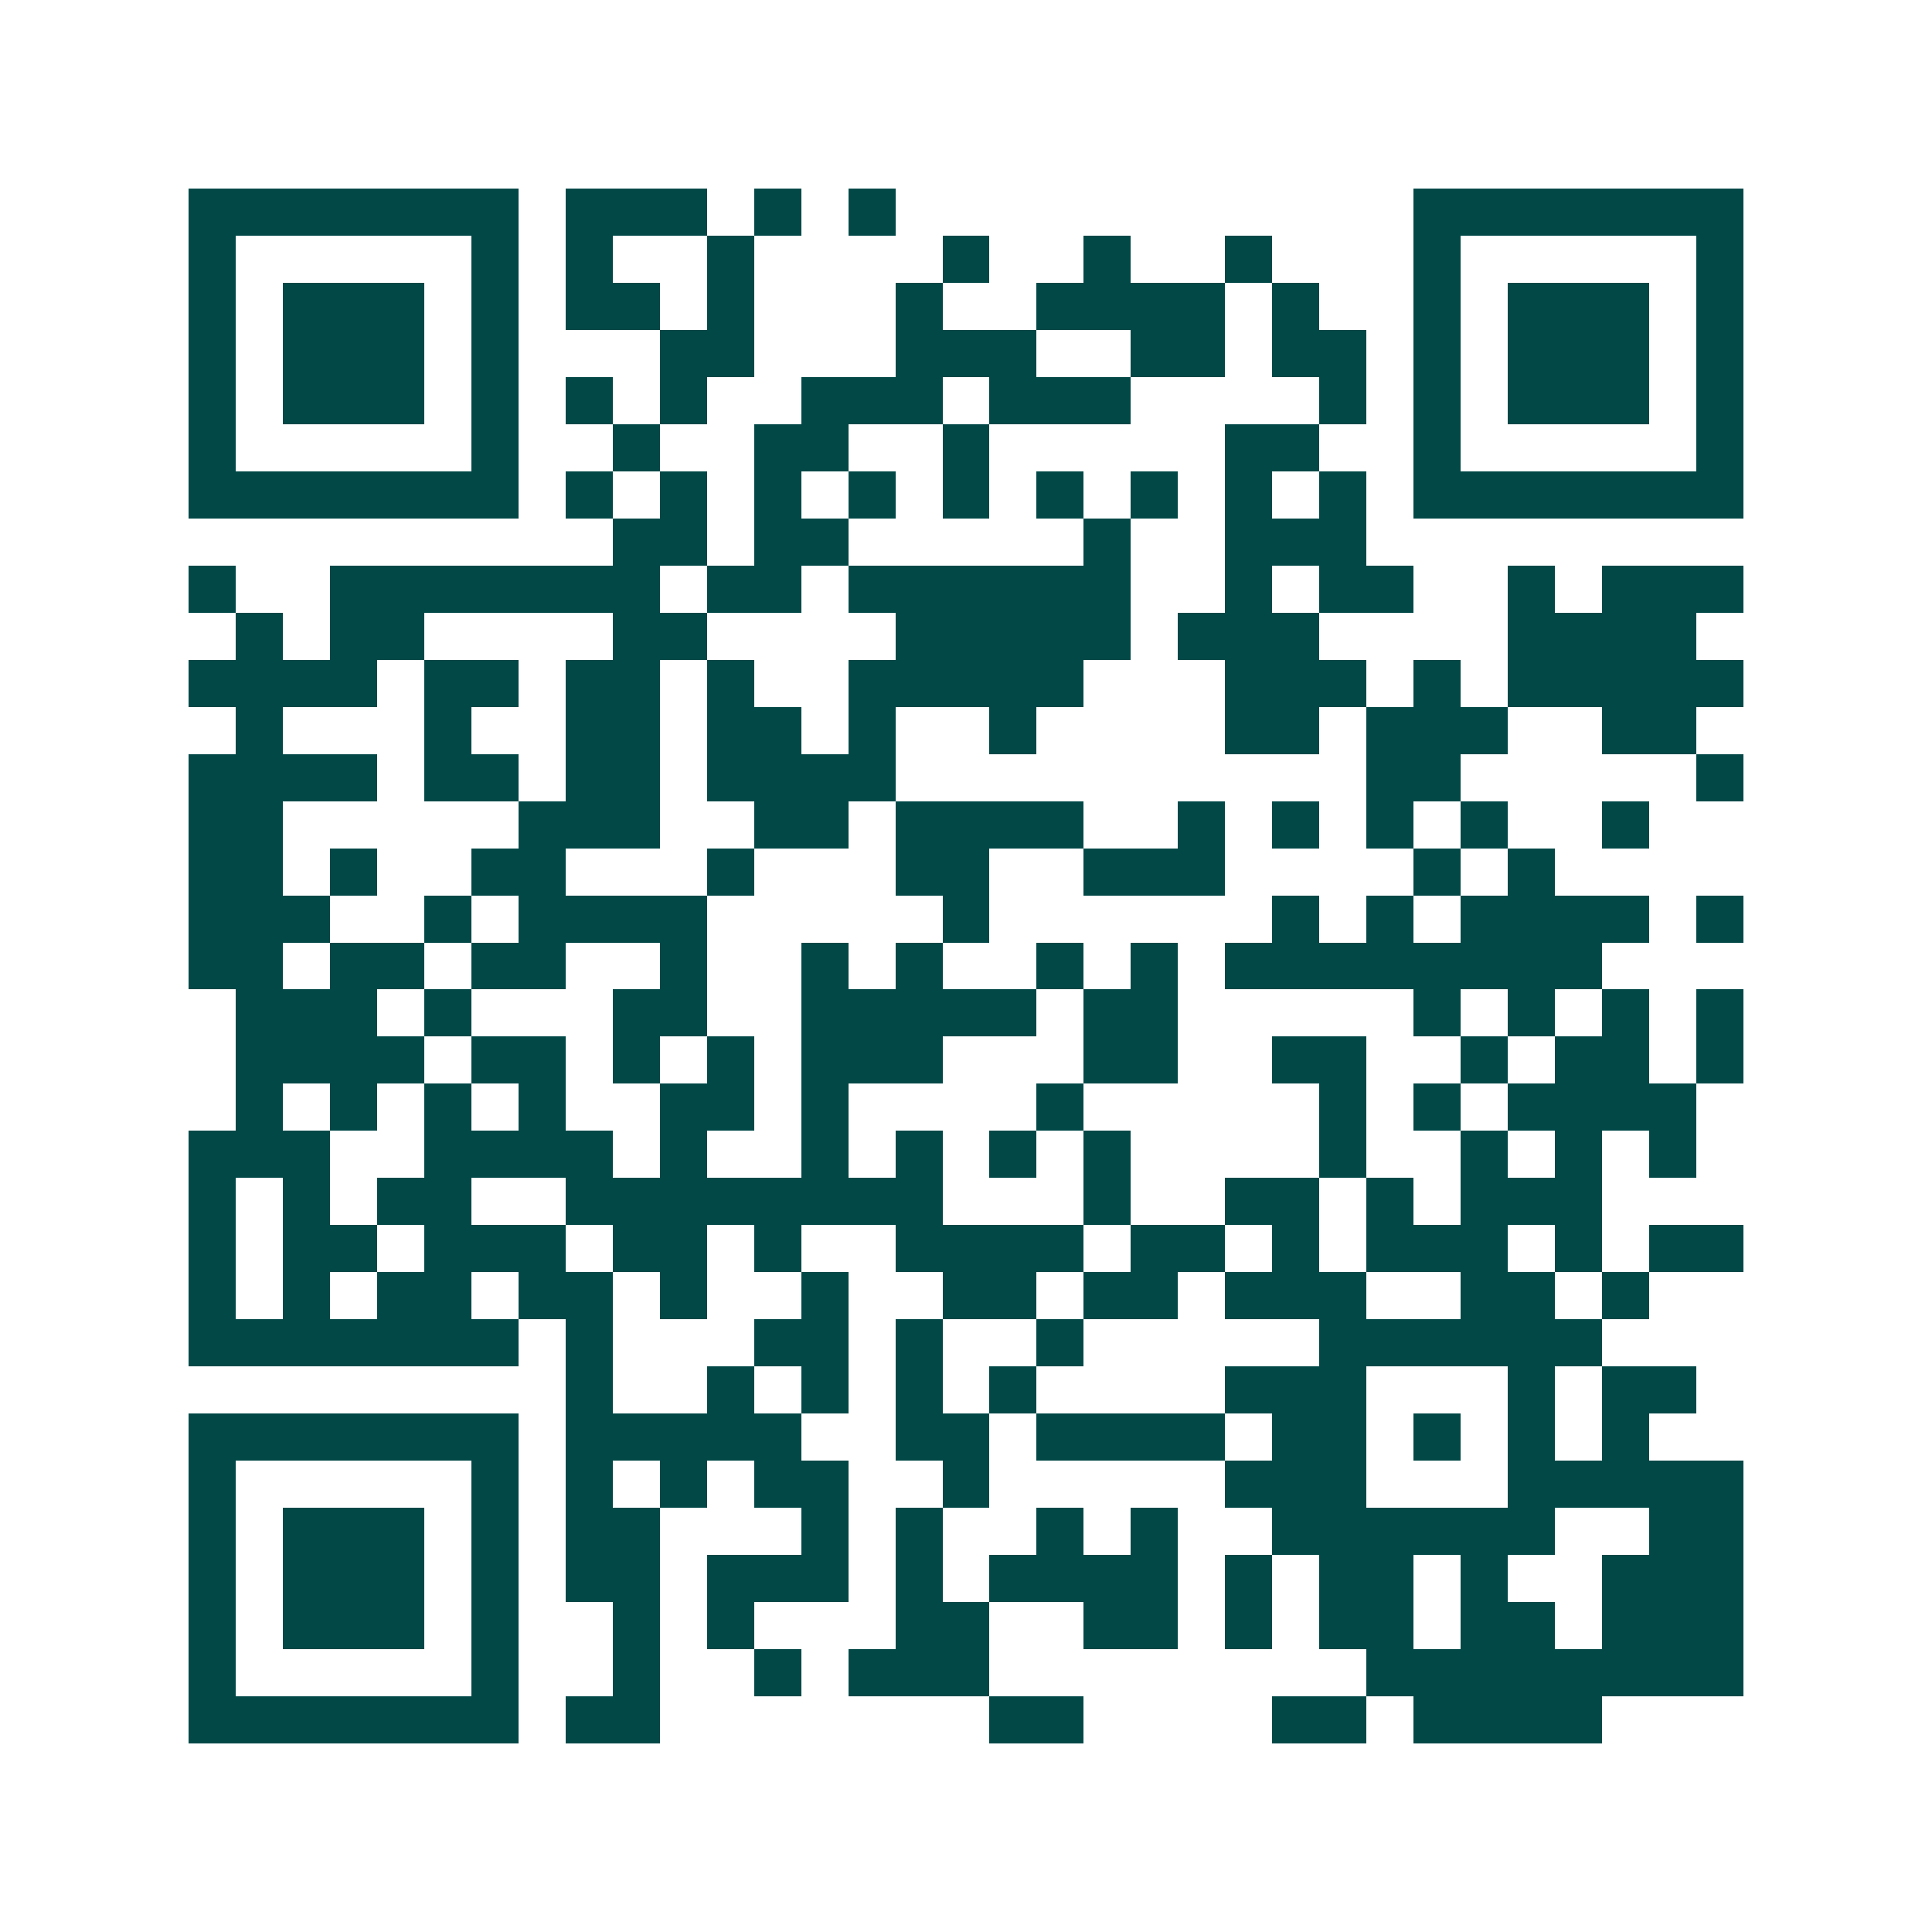 <svg xmlns="http://www.w3.org/2000/svg" width="200" height="200" viewBox="0 0 41 41" shape-rendering="crispEdges"><path fill="#ffffff" d="M0 0h41v41H0z"/><path stroke="#014847" d="M4 4.5h7m1 0h3m1 0h1m1 0h1m11 0h7M4 5.5h1m5 0h1m1 0h1m2 0h1m4 0h1m2 0h1m2 0h1m3 0h1m5 0h1M4 6.5h1m1 0h3m1 0h1m1 0h2m1 0h1m3 0h1m2 0h4m1 0h1m2 0h1m1 0h3m1 0h1M4 7.5h1m1 0h3m1 0h1m3 0h2m3 0h3m2 0h2m1 0h2m1 0h1m1 0h3m1 0h1M4 8.5h1m1 0h3m1 0h1m1 0h1m1 0h1m2 0h3m1 0h3m4 0h1m1 0h1m1 0h3m1 0h1M4 9.5h1m5 0h1m2 0h1m2 0h2m2 0h1m5 0h2m2 0h1m5 0h1M4 10.5h7m1 0h1m1 0h1m1 0h1m1 0h1m1 0h1m1 0h1m1 0h1m1 0h1m1 0h1m1 0h7M13 11.5h2m1 0h2m5 0h1m2 0h3M4 12.5h1m2 0h7m1 0h2m1 0h6m2 0h1m1 0h2m2 0h1m1 0h3M5 13.5h1m1 0h2m4 0h2m4 0h5m1 0h3m4 0h4M4 14.5h4m1 0h2m1 0h2m1 0h1m2 0h5m3 0h3m1 0h1m1 0h5M5 15.5h1m3 0h1m2 0h2m1 0h2m1 0h1m2 0h1m4 0h2m1 0h3m2 0h2M4 16.5h4m1 0h2m1 0h2m1 0h4m10 0h2m5 0h1M4 17.5h2m5 0h3m2 0h2m1 0h4m2 0h1m1 0h1m1 0h1m1 0h1m2 0h1M4 18.5h2m1 0h1m2 0h2m3 0h1m3 0h2m2 0h3m4 0h1m1 0h1M4 19.5h3m2 0h1m1 0h4m5 0h1m6 0h1m1 0h1m1 0h4m1 0h1M4 20.5h2m1 0h2m1 0h2m2 0h1m2 0h1m1 0h1m2 0h1m1 0h1m1 0h8M5 21.5h3m1 0h1m3 0h2m2 0h5m1 0h2m5 0h1m1 0h1m1 0h1m1 0h1M5 22.5h4m1 0h2m1 0h1m1 0h1m1 0h3m3 0h2m2 0h2m2 0h1m1 0h2m1 0h1M5 23.5h1m1 0h1m1 0h1m1 0h1m2 0h2m1 0h1m4 0h1m5 0h1m1 0h1m1 0h4M4 24.5h3m2 0h4m1 0h1m2 0h1m1 0h1m1 0h1m1 0h1m4 0h1m2 0h1m1 0h1m1 0h1M4 25.5h1m1 0h1m1 0h2m2 0h8m3 0h1m2 0h2m1 0h1m1 0h3M4 26.5h1m1 0h2m1 0h3m1 0h2m1 0h1m2 0h4m1 0h2m1 0h1m1 0h3m1 0h1m1 0h2M4 27.5h1m1 0h1m1 0h2m1 0h2m1 0h1m2 0h1m2 0h2m1 0h2m1 0h3m2 0h2m1 0h1M4 28.5h7m1 0h1m3 0h2m1 0h1m2 0h1m5 0h6M12 29.5h1m2 0h1m1 0h1m1 0h1m1 0h1m4 0h3m3 0h1m1 0h2M4 30.5h7m1 0h5m2 0h2m1 0h4m1 0h2m1 0h1m1 0h1m1 0h1M4 31.5h1m5 0h1m1 0h1m1 0h1m1 0h2m2 0h1m5 0h3m3 0h5M4 32.5h1m1 0h3m1 0h1m1 0h2m3 0h1m1 0h1m2 0h1m1 0h1m2 0h6m2 0h2M4 33.5h1m1 0h3m1 0h1m1 0h2m1 0h3m1 0h1m1 0h4m1 0h1m1 0h2m1 0h1m2 0h3M4 34.5h1m1 0h3m1 0h1m2 0h1m1 0h1m3 0h2m2 0h2m1 0h1m1 0h2m1 0h2m1 0h3M4 35.5h1m5 0h1m2 0h1m2 0h1m1 0h3m8 0h8M4 36.5h7m1 0h2m7 0h2m4 0h2m1 0h4"/></svg>
